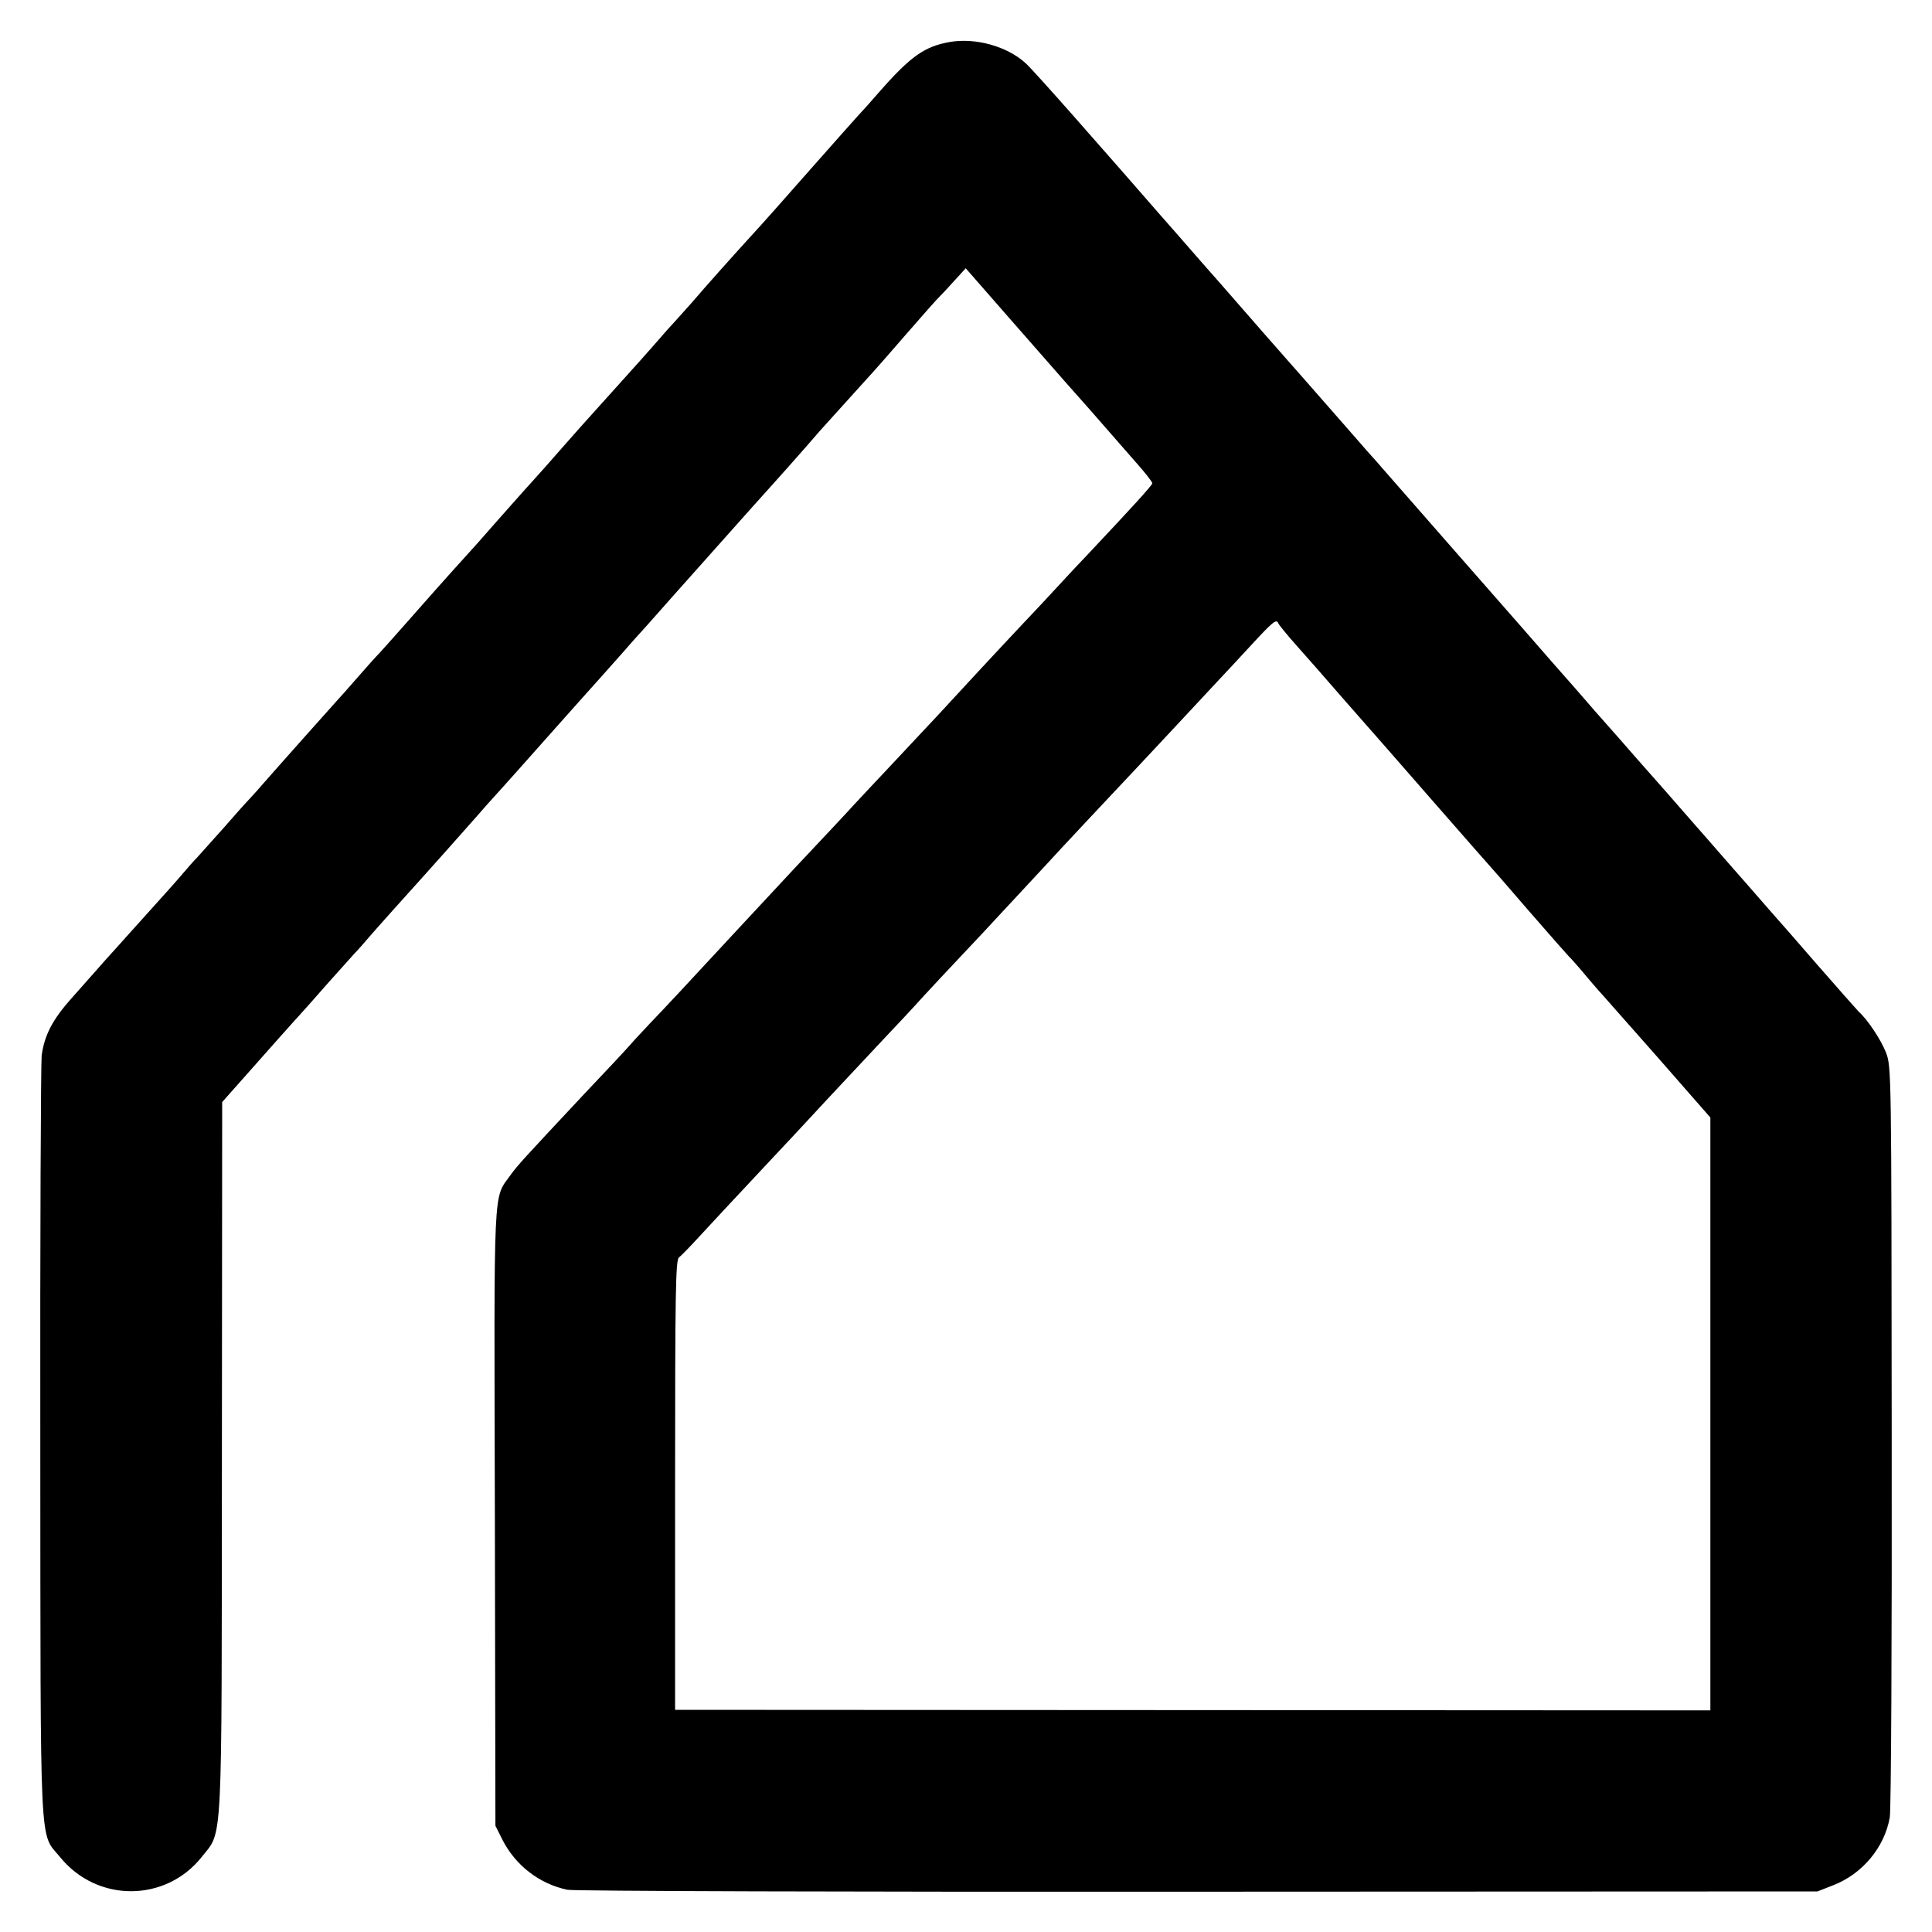 <?xml version="1.0" standalone="no"?>
<!DOCTYPE svg PUBLIC "-//W3C//DTD SVG 20010904//EN"
 "http://www.w3.org/TR/2001/REC-SVG-20010904/DTD/svg10.dtd">
<svg version="1.0" xmlns="http://www.w3.org/2000/svg"
 width="700pt" height="700pt" viewBox="0 0 700 700"
 preserveAspectRatio="xMidYMid meet">
<g transform="translate(0,700) scale(0.1,-0.1)"
fill="#000000" stroke="none">
<path d="M3442 6848 c-92 -16 -143 -52 -257 -182 -33 -38 -67 -76 -76 -85 -8
-9 -87 -97 -174 -196 -87 -99 -181 -205 -209 -235 -56 -61 -175 -194 -219
-246 -16 -18 -43 -48 -60 -67 -18 -19 -41 -45 -52 -58 -11 -13 -45 -51 -74
-84 -54 -60 -187 -208 -206 -229 -5 -6 -44 -49 -85 -96 -41 -47 -79 -90 -85
-96 -5 -6 -26 -29 -45 -50 -19 -22 -69 -77 -110 -124 -41 -47 -79 -90 -85 -96
-89 -98 -167 -186 -231 -259 -43 -49 -88 -99 -99 -111 -11 -11 -47 -51 -80
-89 -33 -38 -64 -73 -70 -79 -13 -14 -241 -270 -280 -315 -16 -19 -37 -41 -45
-50 -9 -9 -49 -54 -90 -101 -41 -46 -84 -94 -95 -106 -11 -11 -33 -36 -50 -56
-25 -30 -75 -85 -200 -224 -11 -12 -47 -53 -81 -90 -33 -38 -89 -100 -123
-139 -71 -79 -100 -136 -110 -209 -3 -28 -6 -661 -5 -1406 1 -1515 -4 -1406
72 -1499 134 -165 382 -164 513 1 77 98 72 8 73 1449 l1 1286 110 124 c60 68
126 142 145 163 50 55 48 53 130 146 41 46 84 94 95 106 11 11 33 36 49 55 23
27 143 161 201 225 20 22 143 160 186 209 24 28 60 68 79 89 19 21 40 44 45
50 6 6 64 72 130 146 66 74 125 140 130 146 20 22 138 154 157 176 11 13 48
55 83 93 34 39 142 160 240 270 98 110 196 220 219 245 23 25 72 81 111 125
38 44 74 85 80 91 5 6 44 48 85 94 41 46 80 88 85 94 6 6 59 67 119 136 60 69
114 130 120 135 6 6 30 31 53 57 l42 46 153 -175 c84 -96 158 -180 164 -187 5
-6 63 -72 129 -146 65 -74 143 -164 174 -199 31 -35 56 -67 56 -72 0 -7 -74
-88 -236 -260 -24 -25 -71 -75 -103 -110 -32 -35 -91 -98 -130 -139 -68 -72
-262 -281 -314 -338 -14 -15 -81 -86 -149 -159 -69 -73 -136 -145 -150 -160
-26 -29 -94 -101 -218 -233 -38 -41 -128 -138 -200 -215 -203 -219 -255 -275
-322 -345 -34 -36 -70 -75 -81 -88 -11 -13 -78 -84 -149 -159 -232 -248 -245
-262 -273 -300 -64 -90 -60 -10 -57 -1241 l2 -1117 25 -50 c47 -93 134 -161
236 -182 22 -5 1049 -8 2284 -7 l2245 1 56 22 c107 41 187 138 206 246 5 28 8
651 7 1385 -1 1322 -1 1336 -21 1387 -18 46 -67 120 -99 148 -6 6 -73 82 -150
170 -76 88 -141 162 -144 165 -3 3 -34 39 -70 80 -36 41 -67 77 -70 80 -3 3
-34 39 -70 80 -36 41 -67 77 -70 80 -3 3 -34 39 -70 80 -36 41 -67 77 -70 80
-3 3 -41 46 -84 95 -43 50 -95 108 -115 131 -20 22 -61 69 -91 104 -30 34 -59
68 -65 74 -11 12 -57 65 -146 167 -98 111 -431 492 -489 558 -30 35 -64 73
-75 85 -11 13 -45 51 -76 87 -75 86 -207 236 -245 279 -17 19 -80 91 -140 160
-60 69 -111 127 -114 130 -3 3 -34 39 -70 80 -36 41 -67 77 -70 80 -3 3 -50
57 -105 120 -55 63 -102 117 -105 120 -3 3 -68 77 -145 165 -77 87 -153 172
-170 187 -66 60 -180 92 -273 76z m1190 -2107 c2 -5 30 -40 64 -78 33 -37 114
-129 178 -203 65 -74 130 -148 145 -165 14 -16 105 -120 201 -230 96 -110 177
-202 180 -205 3 -3 66 -75 139 -160 74 -85 139 -159 145 -165 6 -5 36 -39 66
-75 30 -36 58 -67 61 -70 3 -3 91 -103 196 -222 l190 -217 0 -1074 0 -1074
-1876 1 -1875 1 0 814 c0 703 2 815 14 825 8 6 42 41 74 76 56 61 91 98 261
280 39 41 131 140 205 220 74 79 167 178 206 220 39 41 100 106 135 145 35 38
92 99 126 135 34 36 76 81 95 101 18 20 83 89 144 155 61 65 123 133 138 149
23 25 157 168 286 305 24 26 209 223 280 300 19 20 73 78 120 129 83 90 95
100 102 82z"/>
</g>
</svg>
